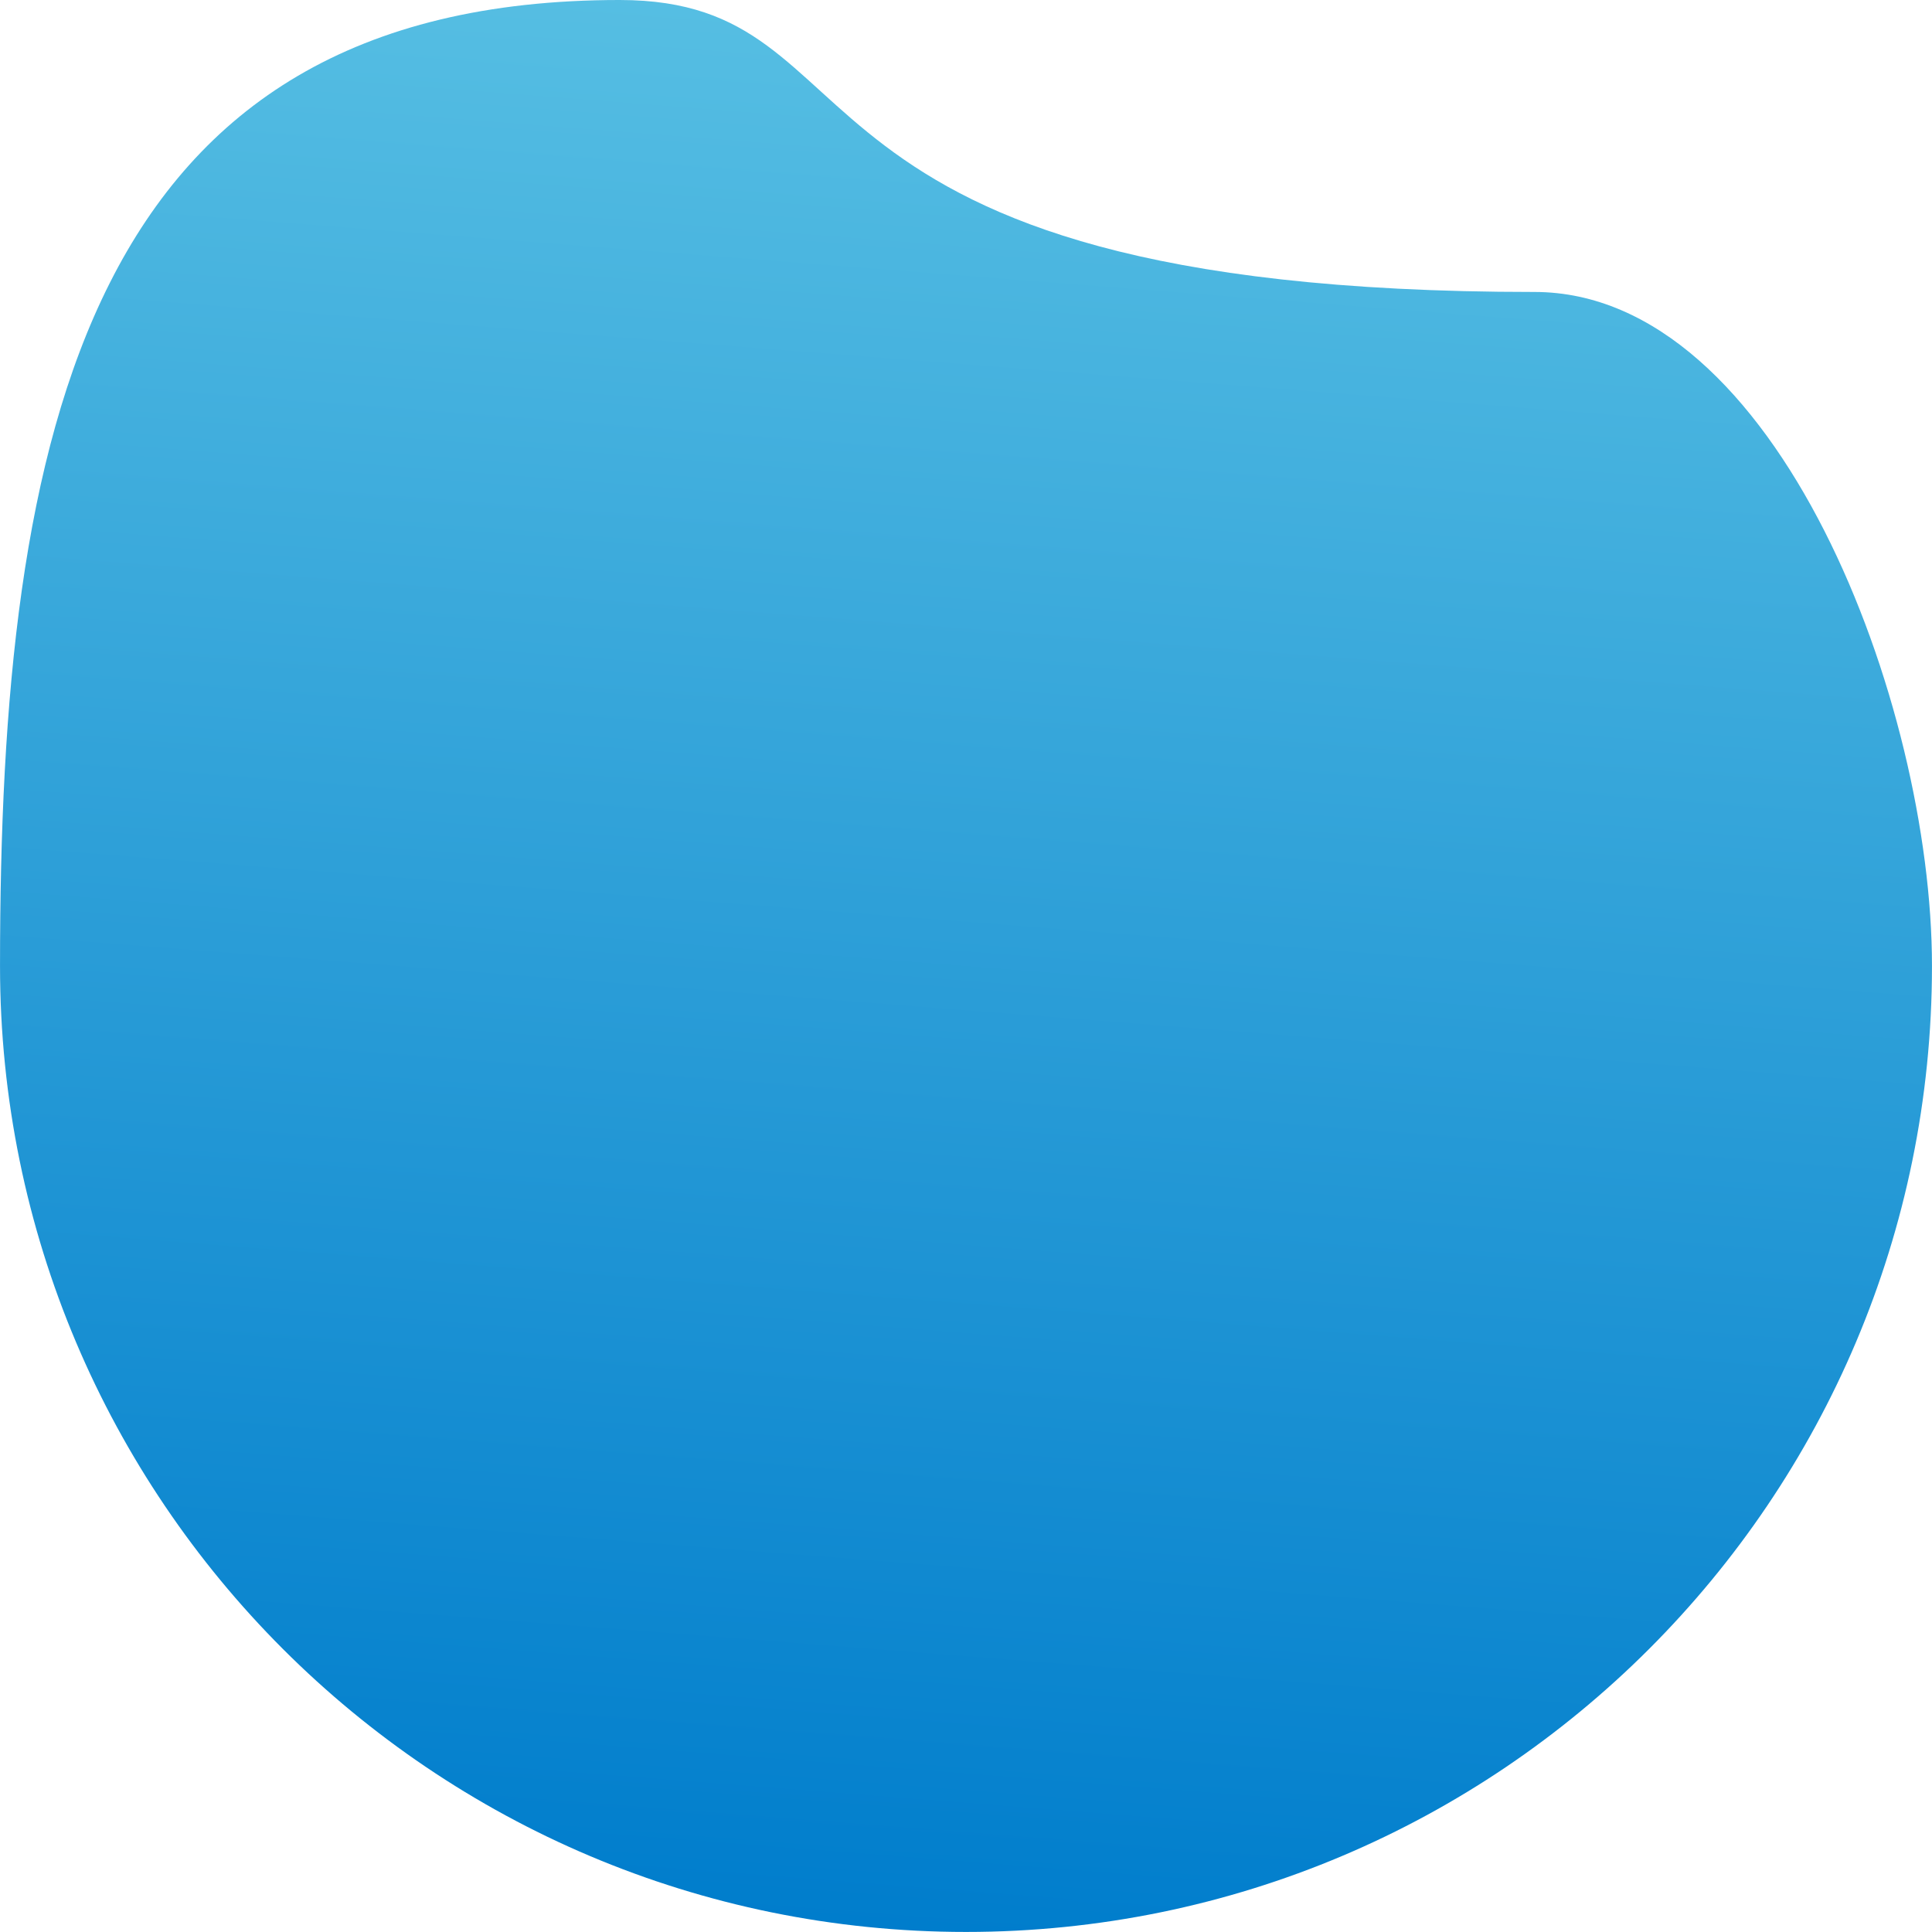<?xml version="1.0" encoding="UTF-8"?>
<!DOCTYPE svg PUBLIC "-//W3C//DTD SVG 1.1//EN" "http://www.w3.org/Graphics/SVG/1.1/DTD/svg11.dtd">
<!-- Creator: CorelDRAW 2021 (64 Bit) -->
<svg xmlns="http://www.w3.org/2000/svg" xml:space="preserve" width="33.867mm" height="33.866mm" version="1.1" style="shape-rendering:geometricPrecision; text-rendering:geometricPrecision; image-rendering:optimizeQuality; fill-rule:evenodd; clip-rule:evenodd"
viewBox="0 0 3386.68 3386.67"
 xmlns:xlink="http://www.w3.org/1999/xlink"
 xmlns:xodm="http://www.corel.com/coreldraw/odm/2003">
 <defs>
  <style type="text/css">
   <![CDATA[
    .fil0 {fill:url(#id0)}
   ]]>
  </style>
  <linearGradient id="id0" gradientUnits="userSpaceOnUse" x1="1825.04" y1="5.13" x2="1561.6" y2="3381.54">
   <stop offset="0" style="stop-opacity:1; stop-color:#57BFE3"/>
   <stop offset="1" style="stop-opacity:1; stop-color:#007DCC"/>
  </linearGradient>
 </defs>
 <g id="Camada_x0020_1">
  <path class="fil0" d="M1086.31 0c475.63,0 230.68,511.81 1603.45,511.81 425.81,0 696.92,721.93 696.92,1181.52 0,935.22 -758.13,1693.34 -1693.35,1693.34 -935.22,0 -1693.34,-758.12 -1693.34,-1693.34 0,-935.22 151.09,-1693.34 1086.31,-1693.34z"/>
 </g>
</svg>
